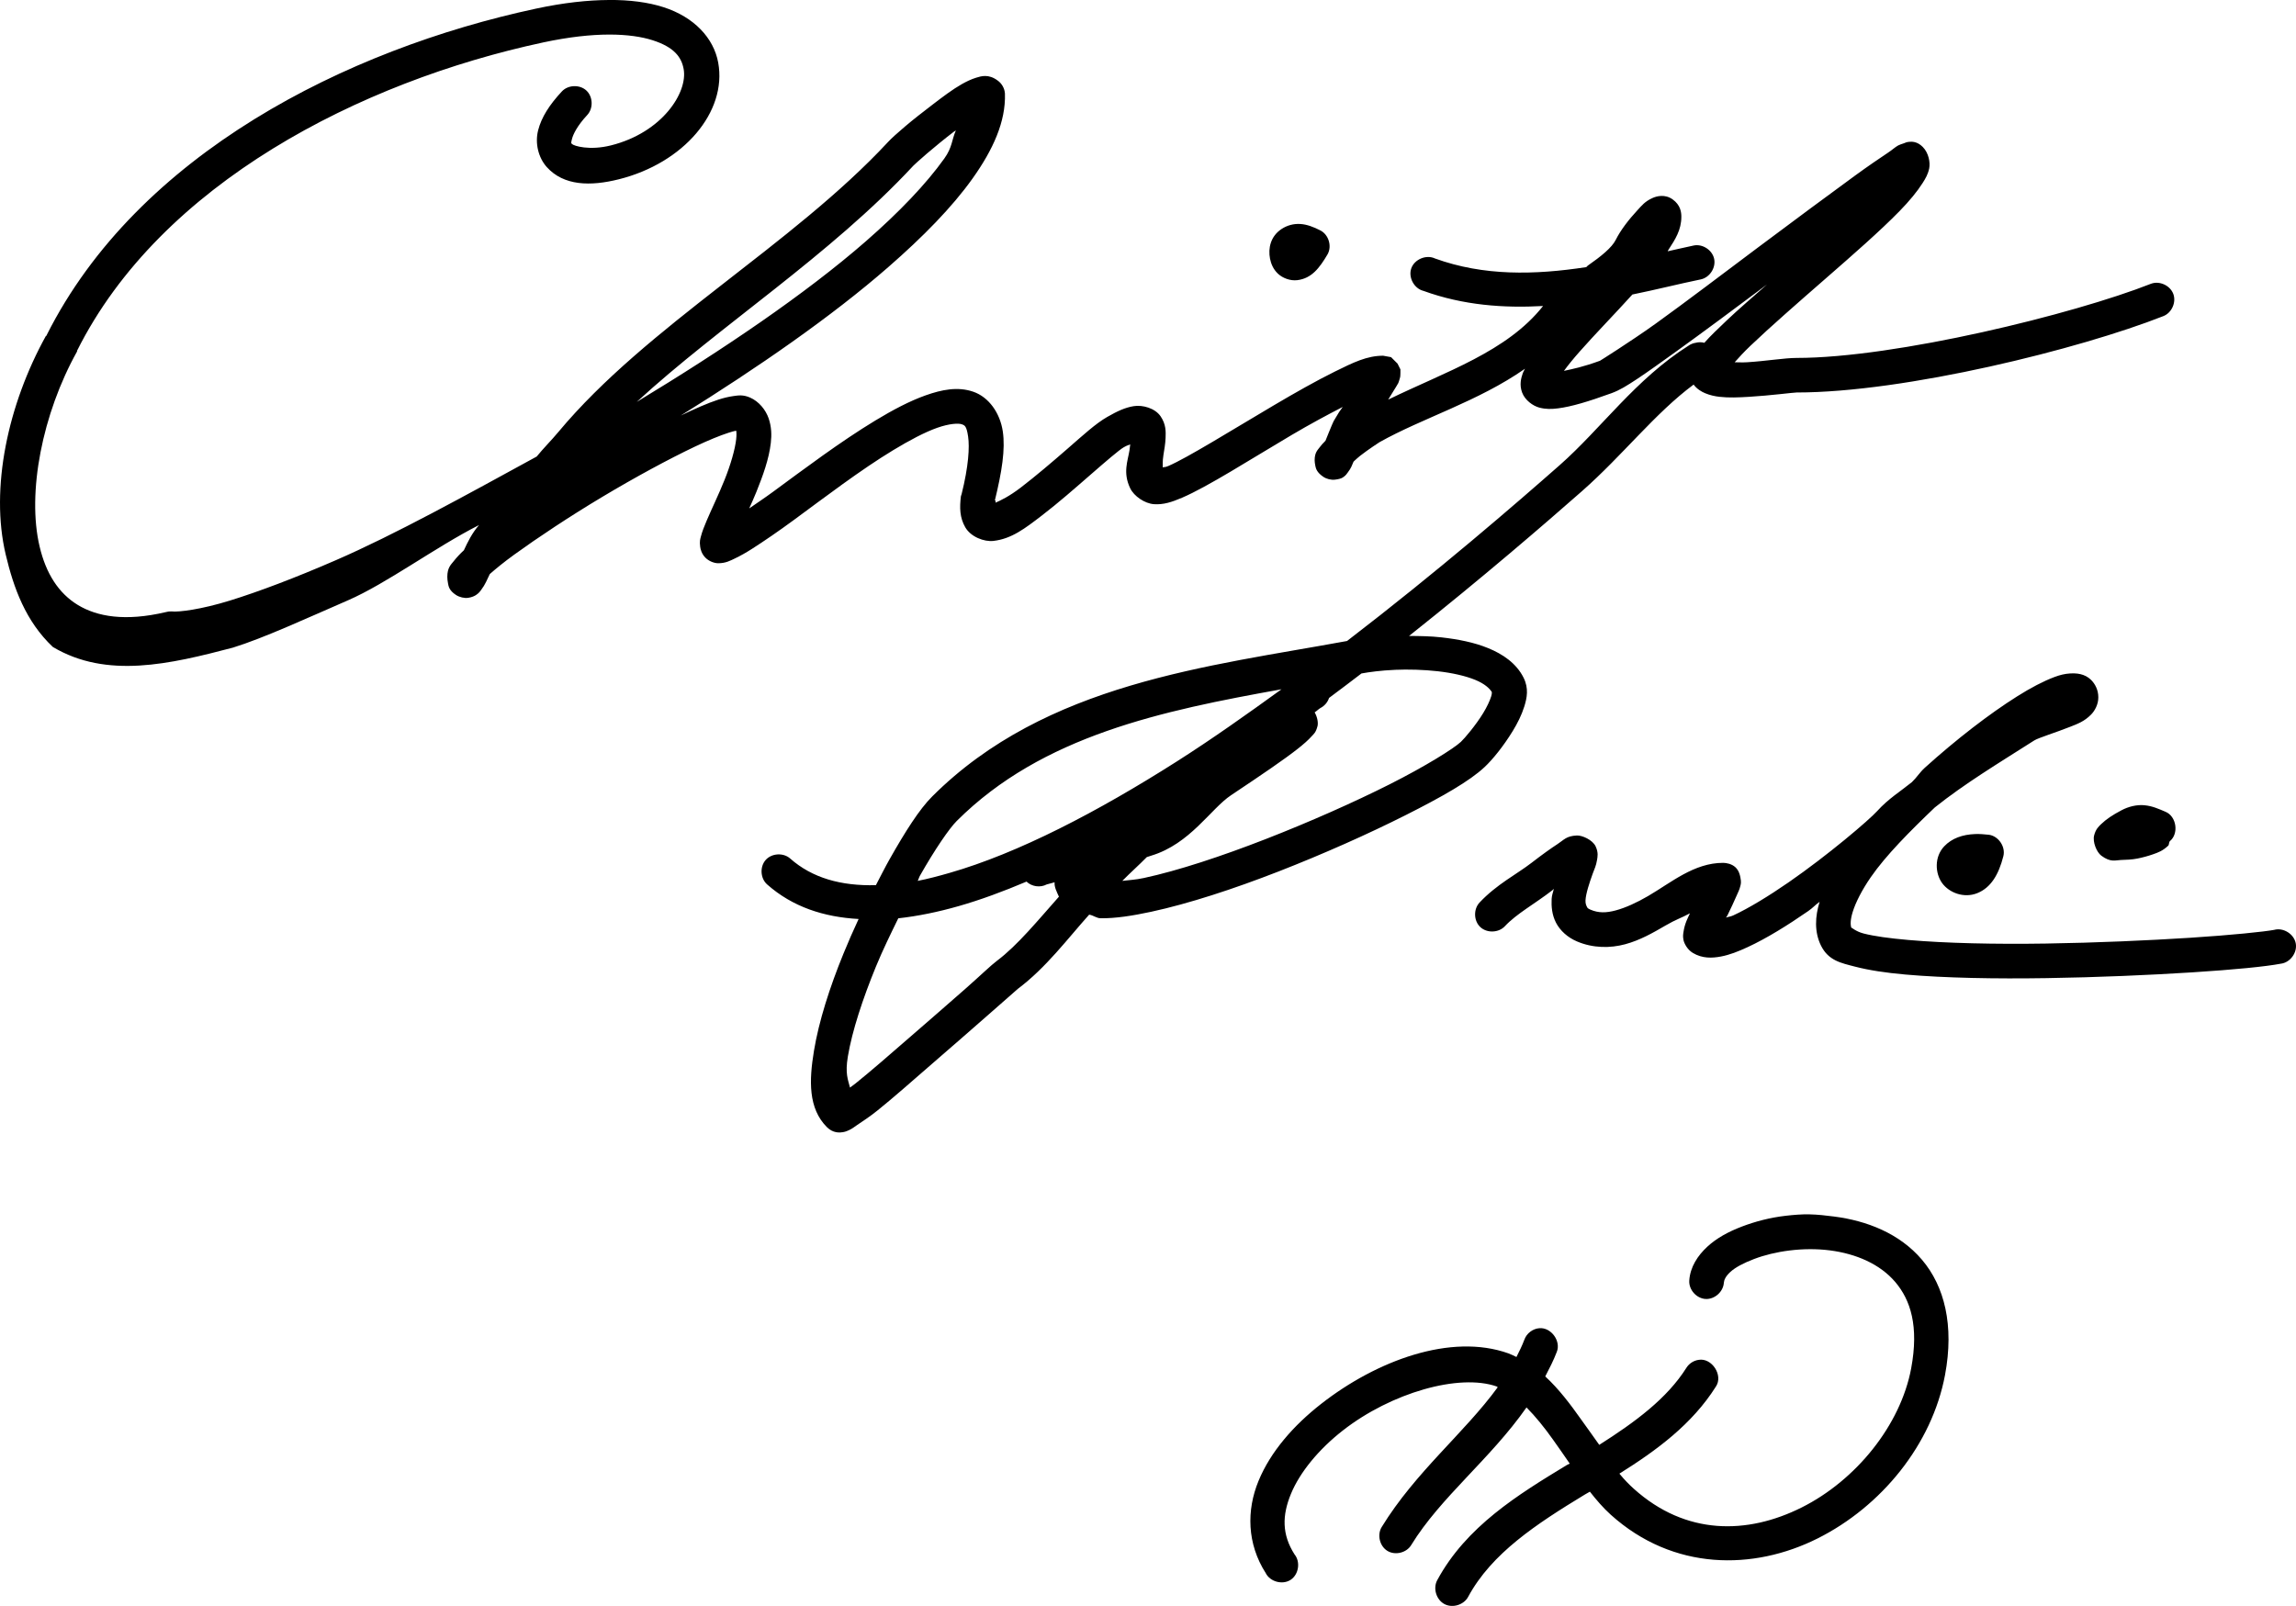 <?xml version="1.0" encoding="UTF-8" standalone="no"?>
<!-- Created with Inkscape (http://www.inkscape.org/) -->

<svg
   xmlns:dc="http://purl.org/dc/elements/1.1/"
   xmlns:cc="http://creativecommons.org/ns#"
   xmlns:rdf="http://www.w3.org/1999/02/22-rdf-syntax-ns#"
   xmlns:svg="http://www.w3.org/2000/svg"
   xmlns="http://www.w3.org/2000/svg"
   xmlns:sodipodi="http://sodipodi.sourceforge.net/DTD/sodipodi-0.dtd"
   xmlns:inkscape="http://www.inkscape.org/namespaces/inkscape"
   width="99.6"
   height="69.676"
   id="svg2"
   version="1.1"
   inkscape:version="0.48.0 r9654"
   sodipodi:docname="Christopher paolini signature.svg">
  <defs
     id="defs4" />
  <sodipodi:namedview
     id="base"
     pagecolor="#ffffff"
     bordercolor="#666666"
     borderopacity="1.0"
     inkscape:pageopacity="0.0"
     inkscape:pageshadow="2"
     inkscape:zoom="2.9511887"
     inkscape:cx="150.56544"
     inkscape:cy="77.30637"
     inkscape:document-units="px"
     inkscape:current-layer="layer1"
     showgrid="false"
     fit-margin-top="0"
     fit-margin-left="0"
     fit-margin-right="0"
     fit-margin-bottom="0"
     inkscape:window-width="1440"
     inkscape:window-height="820"
     inkscape:window-x="-8"
     inkscape:window-y="-8"
     inkscape:window-maximized="1" />
  <g
     inkscape:label="Layer 1"
     inkscape:groupmode="layer"
     id="layer1"
     transform="translate(-3526.238,897.015)">
    <path
       style="font-size:medium;font-style:normal;font-variant:normal;font-weight:normal;font-stretch:normal;text-indent:0;text-align:start;text-decoration:none;line-height:normal;letter-spacing:normal;word-spacing:normal;text-transform:none;direction:ltr;block-progression:tb;writing-mode:lr-tb;text-anchor:start;baseline-shift:baseline;color:#000000;fill:#000000;fill-opacity:1;stroke:none;stroke-width:1.5;marker:none;visibility:visible;display:inline;overflow:visible;enable-background:accumulate;font-family:Sans;-inkscape-font-specification:Sans"
       d="m 3552.642,-897.015 c -0.916,0.006 -1.954,0.117 -3.156,0.375 -8.226,1.763 -17.274,6.31 -21.219,14.156 l 0,0.031 c 0,0.005 -0.029,-0.005 -0.031,0 -1.66,2.992 -2.432,6.627 -1.75,9.5 0.342,1.442 0.861,2.891 2.044,4.008 2.34,1.394 5.081,0.746 7.812,0.029 1.329,-0.411 3.192,-1.271 4.99,-2.052 1.669,-0.725 3.785,-2.3 5.685,-3.266 -0.302,0.351 -0.486,0.728 -0.656,1.094 -0.168,0.154 -0.315,0.313 -0.438,0.469 -0.122,0.156 -0.281,0.279 -0.281,0.688 0,0.077 0.01,0.17 0.031,0.281 0.023,0.111 0.036,0.298 0.344,0.5 0.154,0.101 0.37,0.149 0.531,0.125 0.161,-0.024 0.275,-0.078 0.344,-0.125 0.138,-0.093 0.174,-0.161 0.219,-0.219 0.178,-0.233 0.249,-0.433 0.375,-0.688 0.263,-0.231 0.609,-0.516 1.062,-0.844 1.011,-0.732 2.393,-1.651 3.812,-2.5 1.419,-0.849 2.877,-1.64 4.031,-2.188 0.577,-0.274 1.077,-0.477 1.438,-0.594 0.154,-0.05 0.26,-0.079 0.344,-0.094 0.014,0.066 0.021,0.188 0,0.375 -0.049,0.437 -0.241,1.103 -0.5,1.75 -0.259,0.647 -0.567,1.276 -0.781,1.781 -0.107,0.253 -0.192,0.463 -0.25,0.688 -0.029,0.112 -0.063,0.204 -0.031,0.438 0.016,0.117 0.062,0.304 0.219,0.469 0.157,0.165 0.394,0.25 0.562,0.25 0.331,0 0.525,-0.111 0.75,-0.219 0.225,-0.108 0.461,-0.241 0.719,-0.406 0.516,-0.33 1.144,-0.759 1.812,-1.25 1.337,-0.982 2.901,-2.177 4.312,-3.031 0.706,-0.427 1.368,-0.778 1.906,-0.969 0.538,-0.19 0.926,-0.203 1.062,-0.156 0.136,0.047 0.212,0.07 0.281,0.531 0.069,0.461 0.02,1.295 -0.281,2.5 -0.013,0.03 -0.023,0.062 -0.031,0.094 -0.061,0.501 -0.052,0.924 0.188,1.344 0.239,0.42 0.821,0.638 1.219,0.594 0.795,-0.089 1.38,-0.548 2.094,-1.094 0.714,-0.546 1.471,-1.212 2.125,-1.781 0.654,-0.57 1.239,-1.074 1.438,-1.188 0.157,-0.09 0.175,-0.079 0.281,-0.125 -0.012,0.086 -0.016,0.152 -0.031,0.25 -0.073,0.467 -0.299,0.973 0.031,1.656 0.165,0.341 0.626,0.659 1.031,0.688 0.406,0.028 0.771,-0.089 1.219,-0.281 1.115,-0.478 2.938,-1.648 4.75,-2.719 0.792,-0.468 1.544,-0.872 2.219,-1.219 -0.046,0.072 -0.116,0.154 -0.156,0.219 -0.079,0.124 -0.135,0.228 -0.188,0.312 -0.053,0.085 -0.042,0.063 -0.125,0.25 -0.083,0.187 -0.18,0.446 -0.281,0.688 -0.01,0.013 -0.026,0.018 -0.031,0.031 -0.076,0.077 -0.148,0.152 -0.219,0.25 -0.08,0.112 -0.219,0.218 -0.219,0.562 0,0.061 0.01,0.148 0.031,0.25 0.022,0.102 0.056,0.274 0.344,0.469 0.144,0.097 0.341,0.143 0.5,0.125 0.159,-0.018 0.274,-0.049 0.344,-0.094 0.14,-0.089 0.179,-0.168 0.219,-0.219 0.147,-0.19 0.183,-0.315 0.25,-0.469 0.01,-0.012 0.025,-0.018 0.031,-0.031 0.084,-0.073 0.149,-0.14 0.25,-0.219 0.363,-0.284 0.848,-0.596 0.844,-0.594 1.865,-1.049 4.286,-1.769 6.312,-3.188 -0.029,0.063 -0.07,0.12 -0.094,0.188 -0.078,0.225 -0.155,0.509 -0.031,0.844 0.124,0.335 0.471,0.583 0.75,0.656 0.279,0.073 0.525,0.068 0.812,0.031 0.575,-0.073 1.307,-0.291 2.312,-0.656 0.358,-0.13 0.658,-0.316 1.125,-0.625 0.467,-0.309 1.038,-0.721 1.688,-1.188 1.151,-0.828 2.557,-1.873 3.938,-2.906 -0.605,0.533 -1.267,1.101 -1.75,1.562 -0.38,0.363 -0.705,0.668 -0.969,0.969 -0.122,-0.032 -0.253,-0.032 -0.375,0 -0.112,0.017 -0.22,0.06 -0.312,0.125 -2.293,1.447 -3.796,3.606 -5.594,5.188 -1.87,1.646 -5.248,4.577 -9.219,7.625 -5.994,1.103 -13.064,1.814 -18,6.75 -0.558,0.558 -1.164,1.518 -1.844,2.719 -0.197,0.348 -0.394,0.743 -0.594,1.125 -1.515,0.04 -2.765,-0.313 -3.719,-1.156 -0.295,-0.262 -0.801,-0.232 -1.062,0.062 -0.262,0.295 -0.232,0.801 0.062,1.062 1.105,0.977 2.457,1.416 3.969,1.5 -0.23,0.491 -0.449,0.995 -0.656,1.5 -0.597,1.458 -1.067,2.928 -1.281,4.219 -0.214,1.291 -0.251,2.499 0.562,3.312 0.266,0.266 0.555,0.241 0.688,0.219 0.133,-0.022 0.216,-0.064 0.281,-0.094 0.131,-0.06 0.225,-0.139 0.344,-0.219 0.238,-0.16 0.54,-0.357 0.875,-0.625 0.669,-0.536 1.51,-1.28 2.375,-2.031 0.865,-0.751 1.747,-1.516 2.438,-2.125 0.69,-0.609 1.257,-1.107 1.281,-1.125 1.231,-0.923 2.157,-2.175 3.094,-3.219 0.177,0.023 0.314,0.154 0.5,0.156 0.642,0.008 1.375,-0.106 2.188,-0.281 1.625,-0.35 3.579,-0.989 5.531,-1.75 1.952,-0.761 3.906,-1.635 5.5,-2.438 1.594,-0.803 2.788,-1.482 3.438,-2.094 0.344,-0.323 0.81,-0.895 1.219,-1.562 0.204,-0.334 0.384,-0.69 0.5,-1.062 0.117,-0.373 0.2,-0.787 -0.031,-1.25 -0.316,-0.632 -0.909,-1.026 -1.531,-1.281 -0.623,-0.256 -1.319,-0.388 -2.031,-0.469 -0.475,-0.054 -0.947,-0.058 -1.406,-0.062 3.214,-2.551 5.911,-4.883 7.5,-6.281 1.776,-1.563 3.163,-3.377 4.844,-4.625 0.145,0.195 0.342,0.309 0.5,0.375 0.21,0.088 0.422,0.133 0.625,0.156 0.406,0.047 0.831,0.027 1.281,0 0.9,-0.053 1.933,-0.188 2.062,-0.188 4.714,0 12.29,-1.885 15.906,-3.312 0.366,-0.14 0.573,-0.6 0.434,-0.967 -0.139,-0.367 -0.598,-0.576 -0.965,-0.439 -3.356,1.325 -11.082,3.219 -15.375,3.219 -0.519,0 -1.341,0.139 -2.156,0.188 -0.21,0.012 -0.349,4.4e-4 -0.531,0 0.199,-0.22 0.38,-0.426 0.688,-0.719 0.86,-0.82 2.061,-1.868 3.25,-2.906 1.189,-1.038 2.371,-2.068 3.219,-2.938 0.424,-0.435 0.759,-0.84 1,-1.219 0.12,-0.189 0.228,-0.37 0.281,-0.625 0.053,-0.255 -0.019,-0.675 -0.281,-0.938 -0.244,-0.244 -0.477,-0.229 -0.594,-0.219 -0.116,0.01 -0.169,0.045 -0.219,0.062 -0.1,0.036 -0.182,0.057 -0.25,0.094 -0.135,0.074 -0.257,0.192 -0.438,0.312 -0.36,0.241 -0.863,0.58 -1.438,1 -1.15,0.839 -2.667,1.963 -4.219,3.125 -1.551,1.162 -3.126,2.36 -4.406,3.281 -0.64,0.461 -1.218,0.835 -1.656,1.125 -0.438,0.29 -0.787,0.502 -0.781,0.5 -0.745,0.271 -1.178,0.356 -1.562,0.438 0.188,-0.255 0.392,-0.509 0.688,-0.844 0.654,-0.742 1.511,-1.618 2.281,-2.469 1.012,-0.205 2.01,-0.459 2.969,-0.656 0.385,-0.082 0.66,-0.506 0.578,-0.891 -0.082,-0.385 -0.506,-0.66 -0.891,-0.578 -0.376,0.077 -0.748,0.169 -1.125,0.25 0.012,-0.019 0.019,-0.044 0.031,-0.062 0.301,-0.458 0.562,-0.867 0.562,-1.438 0,-0.19 -0.034,-0.504 -0.375,-0.75 -0.341,-0.246 -0.707,-0.138 -0.875,-0.062 -0.337,0.151 -0.468,0.329 -0.656,0.531 -0.376,0.405 -0.727,0.859 -0.938,1.281 -0.172,0.344 -0.637,0.718 -1.219,1.125 -0.023,0.016 -0.039,0.046 -0.062,0.062 -2.239,0.342 -4.448,0.391 -6.562,-0.375 -0.378,-0.179 -0.888,0.033 -1.028,0.426 -0.14,0.394 0.122,0.88 0.528,0.98 1.73,0.627 3.478,0.751 5.188,0.656 -1.566,1.981 -4.203,2.836 -6.719,4.062 0.084,-0.135 0.183,-0.294 0.25,-0.406 0.072,-0.121 0.139,-0.217 0.188,-0.312 0.024,-0.048 0.032,-0.099 0.062,-0.188 0.015,-0.044 0.029,-0.078 0.031,-0.25 5e-4,-0.043 2e-4,-0.155 0,-0.156 -2e-4,-8.6e-4 -0.125,-0.249 -0.125,-0.25 -4e-4,-5.8e-4 -0.281,-0.281 -0.281,-0.281 -6e-4,-2.9e-4 -0.343,-0.062 -0.344,-0.062 -0.701,0 -1.294,0.293 -2.094,0.688 -0.8,0.395 -1.737,0.926 -2.656,1.469 -1.838,1.086 -3.753,2.278 -4.562,2.625 -0.155,0.066 -0.161,0.04 -0.25,0.062 0.01,-0.135 -0.016,-0.225 0.031,-0.531 0.036,-0.234 0.084,-0.484 0.094,-0.75 0.01,-0.266 0.023,-0.586 -0.219,-0.938 -0.242,-0.352 -0.78,-0.497 -1.156,-0.438 -0.376,0.059 -0.712,0.215 -1.156,0.469 -0.504,0.288 -1.06,0.801 -1.719,1.375 -0.659,0.574 -1.382,1.191 -2.031,1.688 -0.519,0.396 -0.874,0.558 -1.094,0.656 10e-4,-0.056 -0.01,-0.02 0,-0.094 l -0.031,0 c 0.305,-1.25 0.46,-2.223 0.344,-3 -0.12,-0.801 -0.608,-1.487 -1.281,-1.719 -0.673,-0.232 -1.367,-0.09 -2.062,0.156 -0.696,0.246 -1.431,0.636 -2.188,1.094 -1.513,0.915 -3.112,2.12 -4.438,3.094 -0.395,0.29 -0.7,0.487 -1.031,0.719 0.11,-0.252 0.203,-0.445 0.312,-0.719 0.28,-0.699 0.546,-1.42 0.625,-2.125 0.04,-0.352 0.03,-0.7 -0.094,-1.062 -0.124,-0.363 -0.418,-0.737 -0.812,-0.906 -0.302,-0.129 -0.505,-0.092 -0.719,-0.062 -0.214,0.03 -0.423,0.081 -0.656,0.156 -0.467,0.151 -1.013,0.397 -1.625,0.688 3.349,-2.083 6.542,-4.293 9,-6.438 1.508,-1.315 2.767,-2.596 3.656,-3.844 0.889,-1.248 1.447,-2.47 1.406,-3.688 -0.014,-0.221 -0.132,-0.434 -0.312,-0.562 -0.398,-0.299 -0.721,-0.192 -0.938,-0.125 -0.217,0.067 -0.424,0.167 -0.625,0.281 -0.401,0.229 -0.815,0.542 -1.25,0.875 -0.435,0.333 -0.877,0.676 -1.219,0.969 -0.341,0.293 -0.56,0.485 -0.719,0.656 -4.181,4.503 -10.466,7.977 -14.312,12.594 -0.303,0.364 -0.631,0.686 -0.938,1.062 -3.031,1.657 -6.148,3.384 -8.719,4.5 -1.763,0.766 -3.345,1.364 -4.594,1.75 -1.249,0.386 -2.23,0.508 -2.531,0.469 -0.084,-0.004 -0.169,0.007 -0.25,0.031 -1.759,0.413 -2.975,0.197 -3.812,-0.312 -0.837,-0.51 -1.38,-1.365 -1.656,-2.531 -0.553,-2.332 0.115,-5.762 1.625,-8.469 2e-4,-0.01 2e-4,-0.021 0,-0.031 3.622,-7.244 12.278,-11.673 20.219,-13.375 2.242,-0.48 3.802,-0.398 4.75,-0.094 0.948,0.304 1.252,0.745 1.344,1.25 0.185,1.011 -0.924,2.754 -3.156,3.312 -0.931,0.233 -1.612,0.022 -1.688,-0.062 -0.038,-0.042 -0.05,-0.02 0,-0.219 0.05,-0.199 0.226,-0.568 0.656,-1.031 0.273,-0.286 0.26,-0.795 -0.028,-1.066 -0.288,-0.271 -0.797,-0.254 -1.066,0.035 -0.539,0.579 -0.888,1.123 -1.031,1.688 -0.143,0.564 0.01,1.184 0.375,1.594 0.737,0.819 1.896,0.839 3.125,0.531 2.814,-0.703 4.703,-2.924 4.312,-5.062 -0.195,-1.069 -1.05,-1.981 -2.375,-2.406 -0.663,-0.212 -1.459,-0.319 -2.375,-0.312 z m 15.062,5.656 c -0.185,0.423 -0.152,0.731 -0.5,1.219 -0.785,1.101 -1.956,2.328 -3.406,3.594 -2.634,2.297 -6.213,4.714 -9.938,6.969 3.598,-3.311 8.385,-6.357 12,-10.25 0,-0.004 0.271,-0.255 0.594,-0.531 0.323,-0.276 0.75,-0.627 1.156,-0.938 0.034,-0.026 0.059,-0.036 0.094,-0.062 z m 14.938,4.062 c -0.29,-0.017 -0.573,0.06 -0.812,0.219 -0.479,0.317 -0.585,0.838 -0.5,1.281 0.043,0.222 0.14,0.464 0.344,0.656 0.204,0.192 0.537,0.32 0.844,0.281 0.614,-0.077 0.954,-0.515 1.312,-1.125 0.195,-0.35 0.044,-0.848 -0.312,-1.031 -0.291,-0.15 -0.585,-0.264 -0.875,-0.281 z m 4.094,19.344 c 0.595,-0.025 1.254,-0.008 1.875,0.062 0.621,0.071 1.197,0.199 1.625,0.375 0.403,0.166 0.623,0.369 0.719,0.531 0,0.028 -3e-4,0.094 -0.031,0.188 -0.058,0.186 -0.181,0.452 -0.344,0.719 -0.326,0.534 -0.807,1.098 -0.969,1.25 -0.312,0.293 -1.549,1.065 -3.094,1.844 -1.545,0.778 -3.47,1.633 -5.375,2.375 -1.905,0.742 -3.79,1.367 -5.281,1.688 -0.379,0.082 -0.622,0.085 -0.938,0.125 0.348,-0.354 0.716,-0.678 1.062,-1.031 0.053,-0.015 0.138,-0.048 0.188,-0.062 1.691,-0.507 2.583,-2.035 3.469,-2.625 1.392,-0.928 2.311,-1.556 2.875,-2 0.282,-0.222 0.467,-0.385 0.625,-0.562 0.079,-0.089 0.177,-0.147 0.25,-0.438 0.033,-0.132 0,-0.38 -0.125,-0.594 0.088,-0.055 0.161,-0.134 0.25,-0.188 0.176,-0.089 0.314,-0.25 0.375,-0.438 0.475,-0.353 0.945,-0.71 1.406,-1.062 0.343,-0.062 0.857,-0.132 1.438,-0.156 z m 29.312,0.156 c -0.253,0.017 -0.449,0.067 -0.688,0.156 -0.477,0.179 -1.026,0.466 -1.625,0.844 -1.199,0.755 -2.628,1.855 -4,3.094 -0.218,0.197 -0.349,0.423 -0.562,0.625 -0.503,0.407 -1.019,0.718 -1.5,1.25 -0.355,0.393 -2.133,1.911 -3.844,3.094 -0.856,0.591 -1.724,1.123 -2.406,1.438 -0.129,0.059 -0.199,0.051 -0.312,0.094 0.019,-0.038 0.043,-0.055 0.062,-0.094 0.148,-0.299 0.293,-0.618 0.406,-0.875 0.056,-0.129 0.118,-0.243 0.156,-0.406 0.019,-0.082 0.046,-0.151 0,-0.375 -0.023,-0.112 -0.065,-0.296 -0.219,-0.438 -0.154,-0.142 -0.382,-0.188 -0.531,-0.188 -1.26,0 -2.252,0.856 -3.25,1.438 -0.499,0.291 -0.983,0.511 -1.406,0.625 -0.424,0.114 -0.752,0.115 -1.094,-0.031 -0.135,-0.058 -0.135,-0.084 -0.156,-0.125 -0.021,-0.041 -0.071,-0.135 -0.062,-0.281 0.014,-0.292 0.169,-0.758 0.312,-1.156 0.072,-0.199 0.149,-0.343 0.188,-0.594 0.019,-0.125 0.07,-0.315 -0.062,-0.594 -0.133,-0.279 -0.582,-0.479 -0.812,-0.469 -0.462,0.02 -0.559,0.19 -0.844,0.375 -0.285,0.185 -0.648,0.444 -1.125,0.812 -0.647,0.5 -1.506,0.927 -2.25,1.719 -0.273,0.286 -0.26,0.795 0.028,1.066 0.288,0.271 0.797,0.254 1.066,-0.035 0.519,-0.553 1.274,-0.953 2.062,-1.562 0.032,-0.024 0.033,-0.039 0.062,-0.062 -0.032,0.162 -0.085,0.261 -0.094,0.438 -0.015,0.323 0.01,0.683 0.188,1.031 0.18,0.348 0.506,0.641 0.906,0.812 0.701,0.3 1.448,0.299 2.094,0.125 0.646,-0.174 1.207,-0.496 1.75,-0.812 0.464,-0.271 0.671,-0.319 1.062,-0.531 -0.05,0.112 -0.115,0.236 -0.156,0.344 -0.057,0.148 -0.098,0.285 -0.125,0.469 -0.014,0.092 -0.032,0.184 0,0.344 0.032,0.159 0.171,0.421 0.406,0.562 0.41,0.246 0.834,0.229 1.219,0.156 0.384,-0.073 0.746,-0.217 1.156,-0.406 0.82,-0.378 1.728,-0.942 2.625,-1.562 0.22,-0.152 0.286,-0.252 0.5,-0.406 -0.196,0.629 -0.237,1.306 0.062,1.906 0.324,0.649 0.87,0.75 1.469,0.906 0.599,0.156 1.329,0.268 2.188,0.344 1.716,0.151 3.904,0.191 6.125,0.156 2.221,-0.034 4.473,-0.133 6.312,-0.25 1.839,-0.117 3.194,-0.252 3.844,-0.375 0.41,-0.045 0.732,-0.481 0.654,-0.887 -0.078,-0.405 -0.538,-0.692 -0.936,-0.582 -0.412,0.078 -1.841,0.228 -3.656,0.344 -1.815,0.116 -4.058,0.216 -6.25,0.25 -2.192,0.034 -4.347,-0.013 -5.969,-0.156 -0.811,-0.071 -1.48,-0.162 -1.938,-0.281 -0.343,-0.089 -0.513,-0.265 -0.531,-0.25 -0.042,-0.142 -0.043,-0.35 0.062,-0.688 0.127,-0.407 0.39,-0.932 0.781,-1.5 0.653,-0.948 1.716,-2.014 2.781,-3.031 1.3,-1.036 2.694,-1.876 4.312,-2.906 0.179,-0.114 0.932,-0.343 1.562,-0.594 0.315,-0.125 0.609,-0.228 0.906,-0.531 0.149,-0.151 0.314,-0.427 0.312,-0.75 0,-0.323 -0.145,-0.583 -0.312,-0.75 -0.279,-0.279 -0.654,-0.298 -0.906,-0.281 z m -34.219,0.688 c -1.485,1.074 -2.995,2.147 -4.531,3.125 -3.435,2.186 -6.895,3.991 -9.875,4.844 -0.475,0.136 -0.932,0.258 -1.375,0.344 0.037,-0.066 0.057,-0.155 0.094,-0.219 0.647,-1.142 1.277,-2.058 1.594,-2.375 3.718,-3.718 8.948,-4.794 14.094,-5.719 z m 37.438,5.031 c -0.342,-0.032 -0.701,0.06 -1,0.219 -0.395,0.209 -0.653,0.382 -0.875,0.594 -0.111,0.106 -0.242,0.221 -0.312,0.5 -0.07,0.279 0.107,0.722 0.312,0.875 0.41,0.305 0.614,0.195 0.844,0.188 0.23,-0.008 0.481,-0.015 0.719,-0.062 0.238,-0.048 0.47,-0.111 0.688,-0.188 0.218,-0.077 0.41,-0.143 0.656,-0.375 0.032,-0.03 0.026,-0.139 0.062,-0.188 0.407,-0.325 0.295,-1.086 -0.188,-1.281 -0.289,-0.123 -0.564,-0.249 -0.906,-0.281 z m -7.344,1.25 c -0.559,0.021 -1.015,0.186 -1.344,0.531 -0.438,0.46 -0.397,1.173 -0.094,1.594 0.304,0.421 0.947,0.674 1.531,0.438 0.584,-0.237 0.922,-0.799 1.125,-1.594 0.11,-0.41 -0.204,-0.881 -0.625,-0.938 -0.207,-0.022 -0.408,-0.038 -0.594,-0.031 z m -41.156,2.062 c 0.226,0.22 0.597,0.273 0.875,0.125 0.032,-0.011 0.273,-0.073 0.344,-0.094 -0.018,0.21 0.094,0.411 0.188,0.625 -0.901,1.014 -1.796,2.113 -2.688,2.781 -0.261,0.195 -0.683,0.609 -1.375,1.219 -0.692,0.61 -1.58,1.38 -2.438,2.125 -0.858,0.745 -1.676,1.459 -2.312,1.969 -0.103,0.083 -0.159,0.117 -0.25,0.188 -0.087,-0.347 -0.217,-0.601 -0.094,-1.344 0.183,-1.106 0.648,-2.514 1.219,-3.906 0.291,-0.71 0.637,-1.414 0.969,-2.094 0.846,-0.093 1.73,-0.275 2.625,-0.531 0.952,-0.272 1.937,-0.638 2.938,-1.062 z m 33.969,14.438 c -0.35,-0.006 -0.691,0.023 -1.031,0.062 -0.68,0.078 -1.327,0.248 -1.906,0.469 -0.58,0.221 -1.091,0.497 -1.5,0.875 -0.409,0.378 -0.744,0.877 -0.781,1.469 -0.025,0.393 0.31,0.772 0.703,0.797 0.393,0.025 0.772,-0.31 0.797,-0.703 0.01,-0.113 0.065,-0.269 0.281,-0.469 0.216,-0.2 0.585,-0.392 1.031,-0.562 0.892,-0.34 2.129,-0.522 3.281,-0.375 1.152,0.147 2.185,0.599 2.844,1.375 0.659,0.776 1.032,1.91 0.688,3.75 -0.462,2.464 -2.394,4.852 -4.75,6.031 -2.356,1.179 -5.025,1.218 -7.281,-0.812 -0.204,-0.184 -0.416,-0.398 -0.625,-0.656 1.612,-1.01 3.155,-2.141 4.188,-3.781 0.324,-0.484 -0.176,-1.254 -0.75,-1.156 -0.216,0.03 -0.415,0.159 -0.531,0.344 -0.84,1.333 -2.218,2.351 -3.781,3.344 -0.253,-0.365 -0.512,-0.713 -0.781,-1.094 -0.466,-0.658 -0.966,-1.326 -1.562,-1.875 0.179,-0.345 0.357,-0.685 0.5,-1.062 0.192,-0.47 -0.243,-1.069 -0.75,-1.031 -0.29,0.02 -0.56,0.225 -0.656,0.5 -0.097,0.258 -0.22,0.507 -0.344,0.75 -0.114,-0.053 -0.224,-0.113 -0.344,-0.156 -2.5,-0.893 -5.731,0.316 -8.125,2.188 -1.197,0.936 -2.194,2.07 -2.719,3.344 -0.525,1.273 -0.503,2.722 0.312,4 0.189,0.376 0.727,0.522 1.079,0.293 0.353,-0.229 0.438,-0.78 0.171,-1.105 -0.551,-0.863 -0.542,-1.688 -0.156,-2.625 0.386,-0.937 1.205,-1.933 2.25,-2.75 2.09,-1.634 5.052,-2.49 6.688,-1.906 0.012,0.005 0.019,0.026 0.031,0.031 -1.447,1.985 -3.564,3.67 -5.031,6.062 -0.208,0.335 -0.09,0.831 0.247,1.036 0.337,0.206 0.831,0.084 1.034,-0.255 1.277,-2.081 3.423,-3.718 5,-5.969 0.391,0.394 0.779,0.873 1.156,1.406 0.236,0.333 0.484,0.686 0.719,1.031 -0.04,0.024 -0.085,0.038 -0.125,0.062 -2.114,1.283 -4.365,2.664 -5.625,5 -0.188,0.352 -0.039,0.843 0.312,1.031 0.352,0.188 0.843,0.039 1.031,-0.312 1.021,-1.893 2.966,-3.165 5.062,-4.438 0.071,-0.043 0.148,-0.082 0.219,-0.125 0.286,0.363 0.573,0.7 0.906,1 2.717,2.446 6.197,2.419 8.969,1.031 2.772,-1.388 4.965,-4.076 5.531,-7.094 0.405,-2.158 -0.026,-3.854 -1,-5 -0.974,-1.146 -2.398,-1.694 -3.812,-1.875 -0.353,-0.045 -0.713,-0.087 -1.062,-0.094 z"
       id="path3000"
       inkscape:connector-curvature="0"
       sodipodi:nodetypes="cscscscccccssccsccccscccssccscsccsscccccccssccccccccccccccsccccccccccccccccccccccccccccscccsccccssscccccccsscsscsccccscscscccscccccccccscscccccscccsccccsccsccccccscscscccccscccsccccccccccccccscccscccccscccscccscccscsscccscccccccccsccccccccsccccscsccccccccccccccccccscsccccccccccscscccccccccsscsccccccsscccsccsccccscscscsccccscccccccccssccccsccscccccccsscccccscccccsscccscscscsscscccscccscccccccccccscccscsccccsccscccscscsccccs" />
  </g>
</svg>

